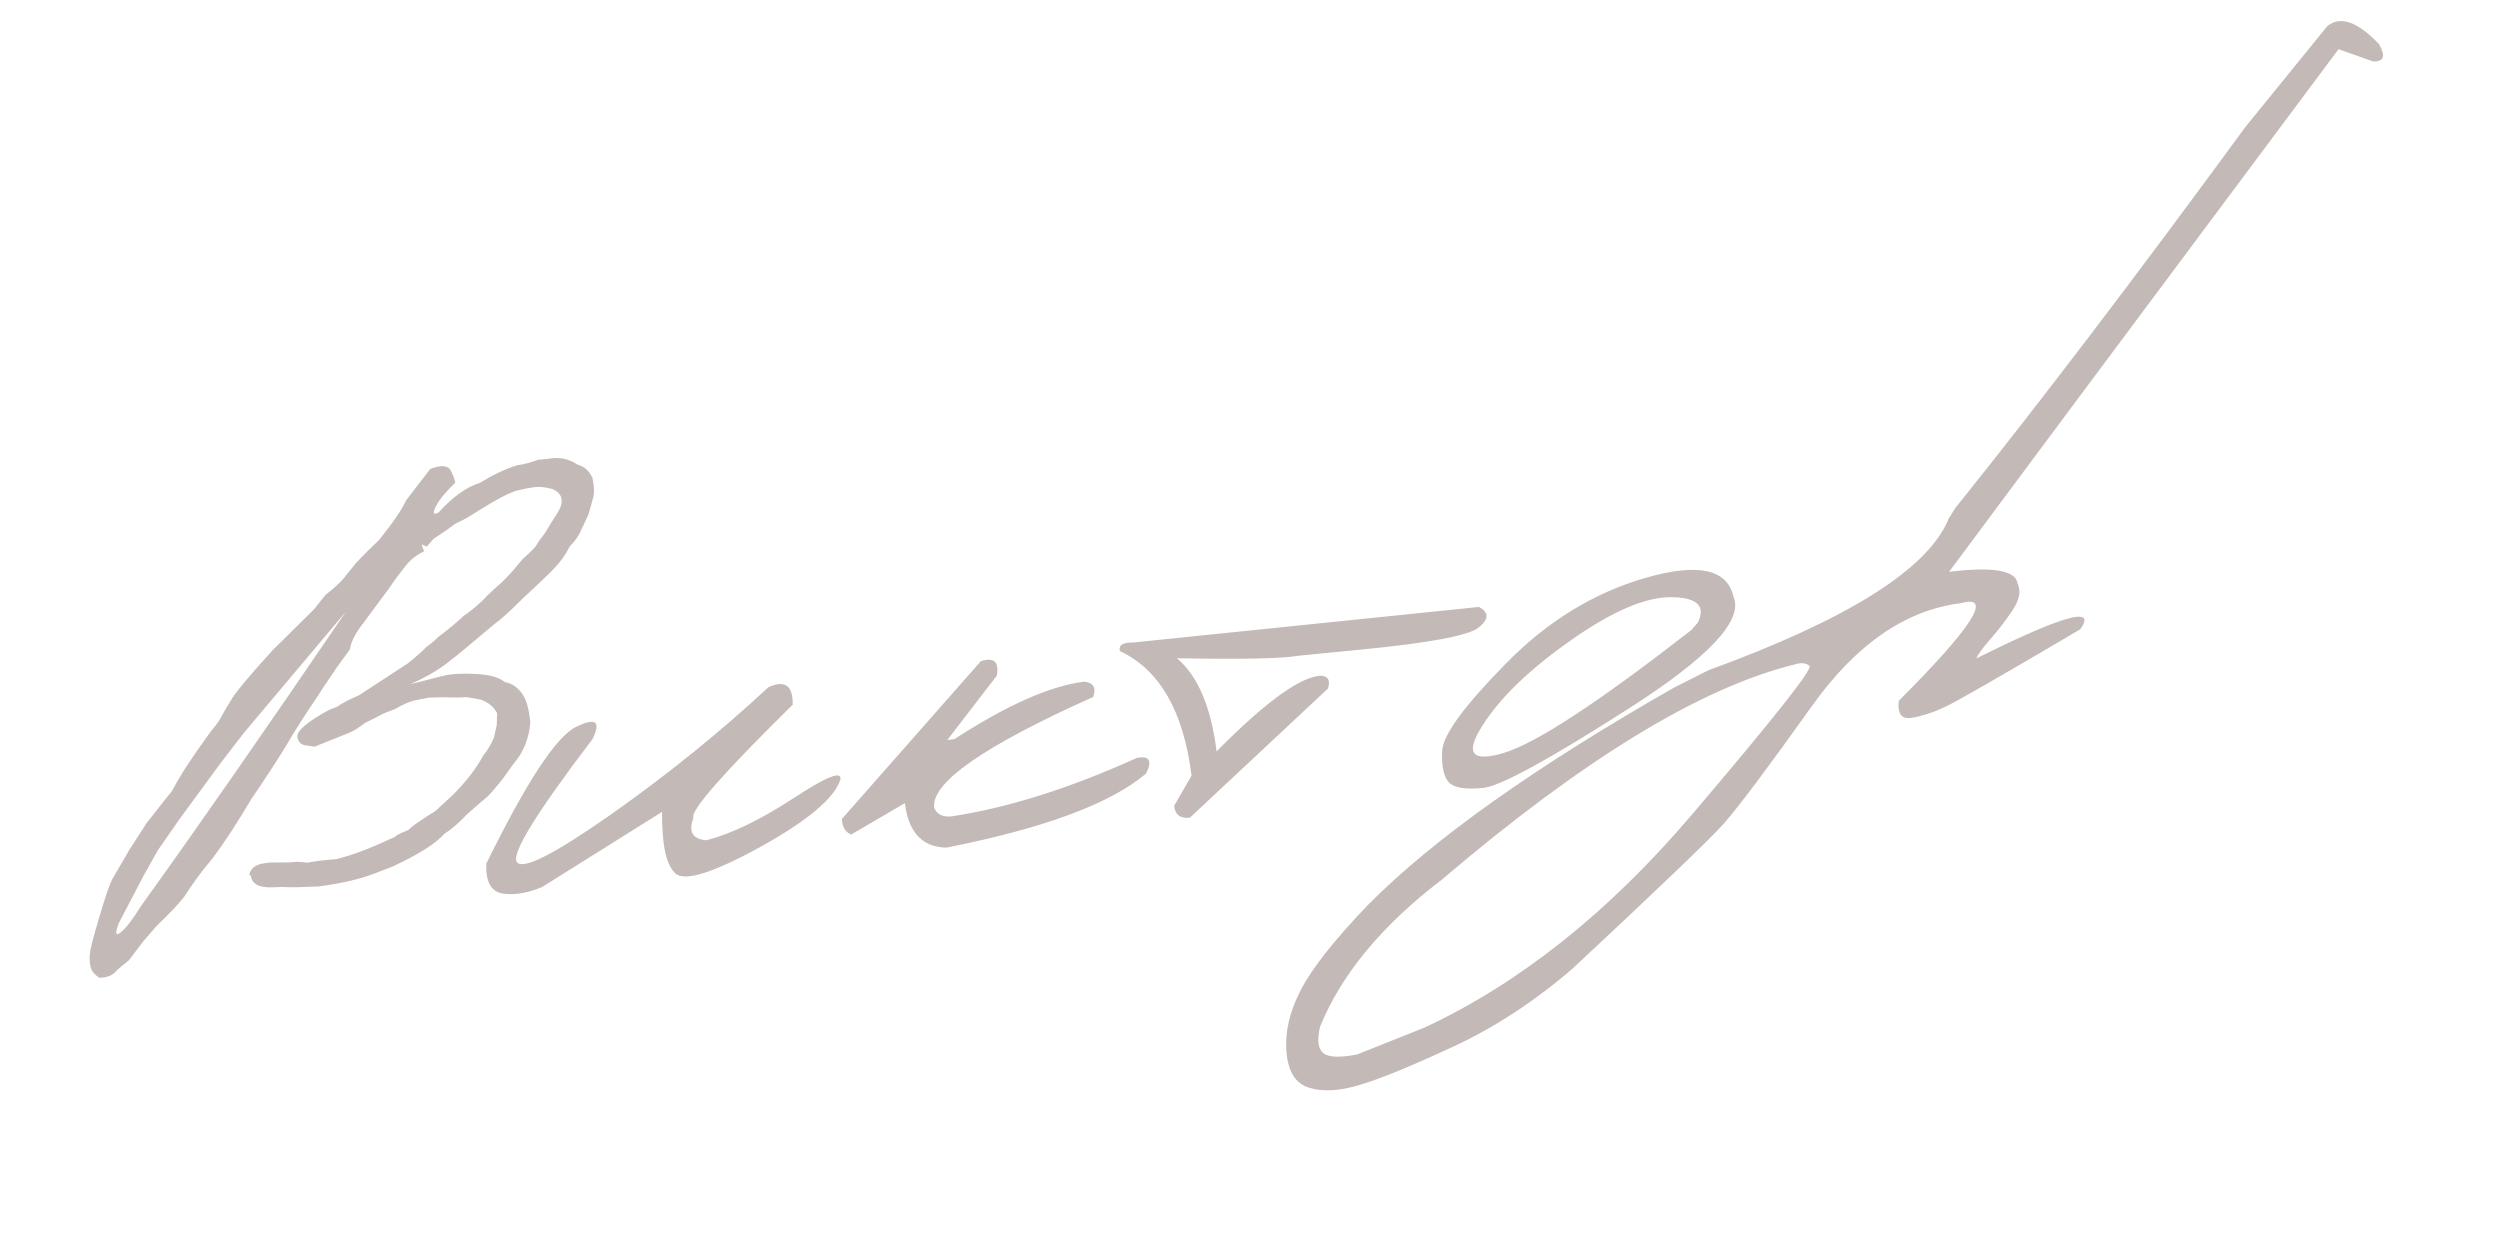 <?xml version="1.0" encoding="UTF-8"?> <svg xmlns="http://www.w3.org/2000/svg" width="297" height="148" viewBox="0 0 297 148" fill="none"> <g opacity="0.7"> <path d="M51.112 55.715C52.434 55.206 53.252 55.279 53.564 55.933C53.873 56.559 54.047 57.028 54.086 57.341C52.977 58.401 52.212 59.331 51.792 60.133C51.372 60.935 51.463 61.199 52.064 60.923C53.763 59.04 55.406 57.857 56.991 57.374C58.573 56.4 60.059 55.698 61.449 55.268C62.216 55.174 63.041 54.957 63.922 54.618L65.037 54.524C66.359 54.247 67.556 54.475 68.629 55.209C69.404 55.402 69.988 55.922 70.382 56.769C70.595 57.782 70.621 58.572 70.461 59.14C70.326 59.676 70.135 60.349 69.889 61.158C69.573 61.861 69.299 62.443 69.067 62.904C68.854 63.508 68.39 64.185 67.675 64.937C67.237 65.827 66.649 66.665 65.909 67.448C65.195 68.2 63.918 69.424 62.08 71.122C60.565 72.635 59.436 73.654 58.693 74.178L55.909 76.512C54.892 77.387 53.856 78.221 52.8 79.015C51.769 79.776 50.42 80.534 48.753 81.287L52.613 80.293C53.651 80.05 54.969 79.975 56.568 80.067C58.196 80.156 59.333 80.478 59.98 81.034C60.747 81.17 61.406 81.594 61.956 82.306C62.507 83.018 62.856 84.201 63.005 85.857C62.837 87.754 62.185 89.363 61.051 90.686L59.611 92.681C58.935 93.514 58.393 94.144 57.984 94.569C57.642 94.842 56.809 95.565 55.483 96.738C54.54 97.748 53.641 98.522 52.784 99.061C51.799 100.192 49.766 101.48 46.684 102.927L44.7 103.69C42.969 104.393 40.684 104.933 37.844 105.311L35.344 105.401L34.262 105.404L33.521 105.365L32.444 105.411C30.809 105.496 29.93 105.041 29.806 104.046L29.619 103.939C29.751 103.144 30.386 102.676 31.523 102.537L32.078 102.469L34.327 102.452L35.1 102.401L35.313 102.374L36.539 102.484L37.43 102.331L38.581 102.19L39.994 102.06C41.924 101.563 44.034 100.77 46.323 99.681L46.941 99.432C46.87 99.325 47.412 99.042 48.568 98.582C48.735 98.302 49.796 97.551 51.751 96.33L53.81 94.432C55.399 92.823 56.593 91.277 57.389 89.793C57.891 89.184 58.321 88.467 58.681 87.644L59.012 86.131L59.055 84.74C58.704 84.004 58.059 83.463 57.121 83.116L56.279 82.96L55.352 82.814L55.181 82.835C54.868 82.873 53.93 82.873 52.366 82.834L50.943 82.879L49.631 83.127C48.867 83.249 47.961 83.621 46.912 84.24L45.59 84.749C45.131 85.007 44.385 85.387 43.35 85.889C42.614 86.47 41.971 86.867 41.42 87.079C40.898 87.287 39.55 87.828 37.379 88.701L36.233 88.538C35.699 88.431 35.396 88.078 35.322 87.481C35.318 86.76 36.573 85.711 39.087 84.335L40.078 83.953C40.498 83.613 41.351 83.162 42.638 82.6L48.445 78.813C49.337 78.098 50.079 77.444 50.669 76.852C51.174 76.501 51.631 76.113 52.04 75.688C53.202 74.824 54.223 73.977 55.101 73.147C55.716 72.755 56.45 72.159 57.303 71.362C58.121 70.511 58.896 69.781 59.629 69.172C60.091 68.711 60.512 68.269 60.893 67.847C61.27 67.397 61.659 66.931 62.061 66.449C63.074 65.545 63.65 64.955 63.789 64.678C63.928 64.401 64.271 63.912 64.819 63.209L65.464 62.135L66.334 60.772C67.042 59.502 66.801 58.608 65.61 58.09C64.804 57.872 64.102 57.8 63.505 57.873C62.936 57.943 62.288 58.066 61.559 58.242C60.859 58.414 59.849 58.884 58.53 59.652C57.24 60.417 56.355 60.959 55.875 61.277C55.42 61.564 54.81 61.884 54.046 62.238C53.441 62.716 52.592 63.311 51.497 64.023L50.702 64.943L50.105 64.67L50.126 64.84L50.382 65.502C49.536 65.894 48.837 66.427 48.286 67.101C47.461 68.126 46.769 69.062 46.211 69.91L44.579 72.102L43.282 73.863C42.258 75.143 41.687 76.238 41.569 77.147L40.017 79.285L38.299 81.834L37.574 82.962C36.279 84.853 35.119 86.669 34.095 88.411C33.067 90.125 31.65 92.305 29.843 94.951C28.15 97.814 26.622 100.152 25.26 101.964C24.001 103.446 22.877 104.969 21.889 106.534C21.063 107.559 19.979 108.702 18.635 109.964L17.008 111.852C16.361 112.682 15.79 113.43 15.296 114.097C14.716 114.543 14.233 114.949 13.845 115.314C13.422 115.856 12.75 116.141 11.83 116.167C11.236 115.807 10.879 115.375 10.759 114.87C10.638 114.366 10.614 113.82 10.685 113.234C10.753 112.62 11.134 111.159 11.828 108.851C12.519 106.515 13.028 105.039 13.355 104.421C13.711 103.8 14.389 102.635 15.388 100.925L17.421 97.775L20.413 93.987C21.21 92.504 22.185 90.941 23.337 89.299C24.315 87.88 24.993 86.946 25.37 86.495C25.771 86.013 26.1 85.525 26.357 85.032C26.638 84.507 27.043 83.822 27.573 82.978C28.099 82.105 29.709 80.19 32.401 77.234L35.254 74.416L37.297 72.39L38.684 70.661C39.658 69.906 40.371 69.256 40.822 68.71C41.274 68.164 41.661 67.683 41.985 67.269C42.305 66.825 43.317 65.792 45.02 64.169C46.67 62.119 47.744 60.544 48.242 59.444L51.112 55.715ZM18.736 101.033L17.071 104.008L14.099 109.698C13.643 110.908 13.73 111.259 14.359 110.748C14.989 110.238 15.796 109.187 16.781 107.594C23.279 98.571 31.384 86.926 41.097 72.659L28.989 87.047L26.156 90.728L21.27 97.389L18.736 101.033ZM91.276 81.65C93.241 80.745 94.208 81.434 94.174 83.718C85.893 91.864 81.962 96.344 82.381 97.158C81.748 98.794 82.262 99.684 83.925 99.826C86.89 99.058 90.334 97.394 94.259 94.834C98.209 92.242 100.066 91.509 99.831 92.635C99.098 94.86 95.908 97.532 90.263 100.649C84.643 103.735 81.293 104.767 80.213 103.745C79.133 102.723 78.614 100.29 78.655 96.447L64.396 105.384C62.583 106.126 60.998 106.378 59.641 106.141C58.308 105.872 57.685 104.693 57.772 102.604C62.539 92.899 66.094 87.484 68.436 86.359C70.775 85.206 71.427 85.689 70.392 87.807C63.791 96.468 60.788 101.325 61.381 102.377C62.002 103.427 65.711 101.571 72.509 96.812C79.303 92.024 85.558 86.97 91.276 81.65ZM116.524 78.55C118.077 78.042 118.711 78.613 118.426 80.264L112.537 87.914L113.389 87.809C119.639 83.752 124.783 81.475 128.82 80.98C129.904 81.106 130.254 81.713 129.869 82.799C116.909 88.604 110.613 92.985 110.981 95.941C111.283 96.741 111.975 97.089 113.059 96.984C119.773 95.958 127.106 93.644 135.058 90.041C136.55 89.742 136.916 90.361 136.155 91.898C131.924 95.476 124.019 98.409 112.439 100.697C109.575 100.645 107.927 98.885 107.495 95.416L101.117 99.143C100.417 98.854 100.052 98.235 100.02 97.287L116.524 78.55ZM134.564 76.335L175.693 72.107C176.897 72.739 176.897 73.547 175.691 74.532C174.486 75.517 169.704 76.407 161.345 77.203L154.201 77.906C152.396 78.244 147.602 78.342 139.819 78.201C142.302 80.291 143.873 83.98 144.531 89.267C150.145 83.585 154.203 80.59 156.706 80.283C157.74 80.243 158.091 80.748 157.76 81.799L141.355 97.147C140.214 97.258 139.592 96.786 139.49 95.731L141.555 92.144C140.603 84.497 137.766 79.564 133.044 77.344C132.87 76.644 133.377 76.307 134.564 76.335ZM195.567 68.628C201.755 66.858 205.213 67.617 205.94 70.904C207.15 73.671 203.009 78.09 193.517 84.162C184.025 90.234 178.268 93.379 176.246 93.599C174.224 93.818 172.872 93.623 172.19 93.014C171.533 92.374 171.245 91.11 171.328 89.224C171.411 87.338 173.925 83.883 178.871 78.86C183.814 73.809 189.379 70.398 195.567 68.628ZM176.106 86.213C174.004 89.501 174.846 90.581 178.631 89.453C182.445 88.321 189.879 83.454 200.932 74.853L201.727 73.933C202.666 71.97 201.604 70.975 198.541 70.947C195.477 70.919 191.491 72.635 186.581 76.095C181.696 79.523 178.205 82.896 176.106 86.213ZM276.48 3.107C278.027 1.849 280.079 2.564 282.636 5.252C283.449 6.682 283.202 7.361 281.894 7.291L277.817 5.844L246.684 47.589L231.55 67.933C236.696 67.301 239.408 67.748 239.684 69.272C240.117 70.2 239.919 71.278 239.09 72.505C238.262 73.733 237.392 74.864 236.482 75.899C235.572 76.934 235.004 77.711 234.78 78.229C245.053 73.101 249.168 71.946 247.123 74.766C237.738 80.305 232.363 83.389 230.998 84.019C229.661 84.645 228.371 85.063 227.127 85.273C225.911 85.48 225.395 84.808 225.577 83.256C234.356 74.472 236.819 70.605 232.966 71.655C226.398 72.462 220.497 76.534 215.261 83.873C210.026 91.211 206.536 95.868 204.79 97.843C203.04 99.79 197.031 105.549 186.763 115.122C182.172 119.062 177.378 122.176 172.381 124.464C167.358 126.783 163.689 128.273 161.376 128.932C159.037 129.623 157.086 129.718 155.522 129.218C153.934 128.749 153.037 127.344 152.833 125.002C152.628 122.661 153.189 120.211 154.516 117.653C155.814 115.098 158.469 111.727 162.48 107.54C170.171 99.756 182.305 91.137 198.881 81.685L202.955 79.626C219.579 73.573 229.094 67.571 231.5 61.619L232.295 60.352C242.366 47.802 253.841 32.728 266.718 15.129L276.48 3.107ZM157.22 125.113C157.831 125.615 159.165 125.668 161.223 125.271L169.226 122.08C180.494 116.829 191.054 108.433 200.904 96.891C210.726 85.353 215.415 79.424 214.971 79.103C214.523 78.754 213.953 78.694 213.26 78.924C202.082 81.653 188.089 90.182 171.283 104.511C164.19 109.913 159.371 115.729 156.827 121.958C156.449 123.563 156.58 124.614 157.22 125.113Z" fill="#AA9B98"></path> </g> </svg> 